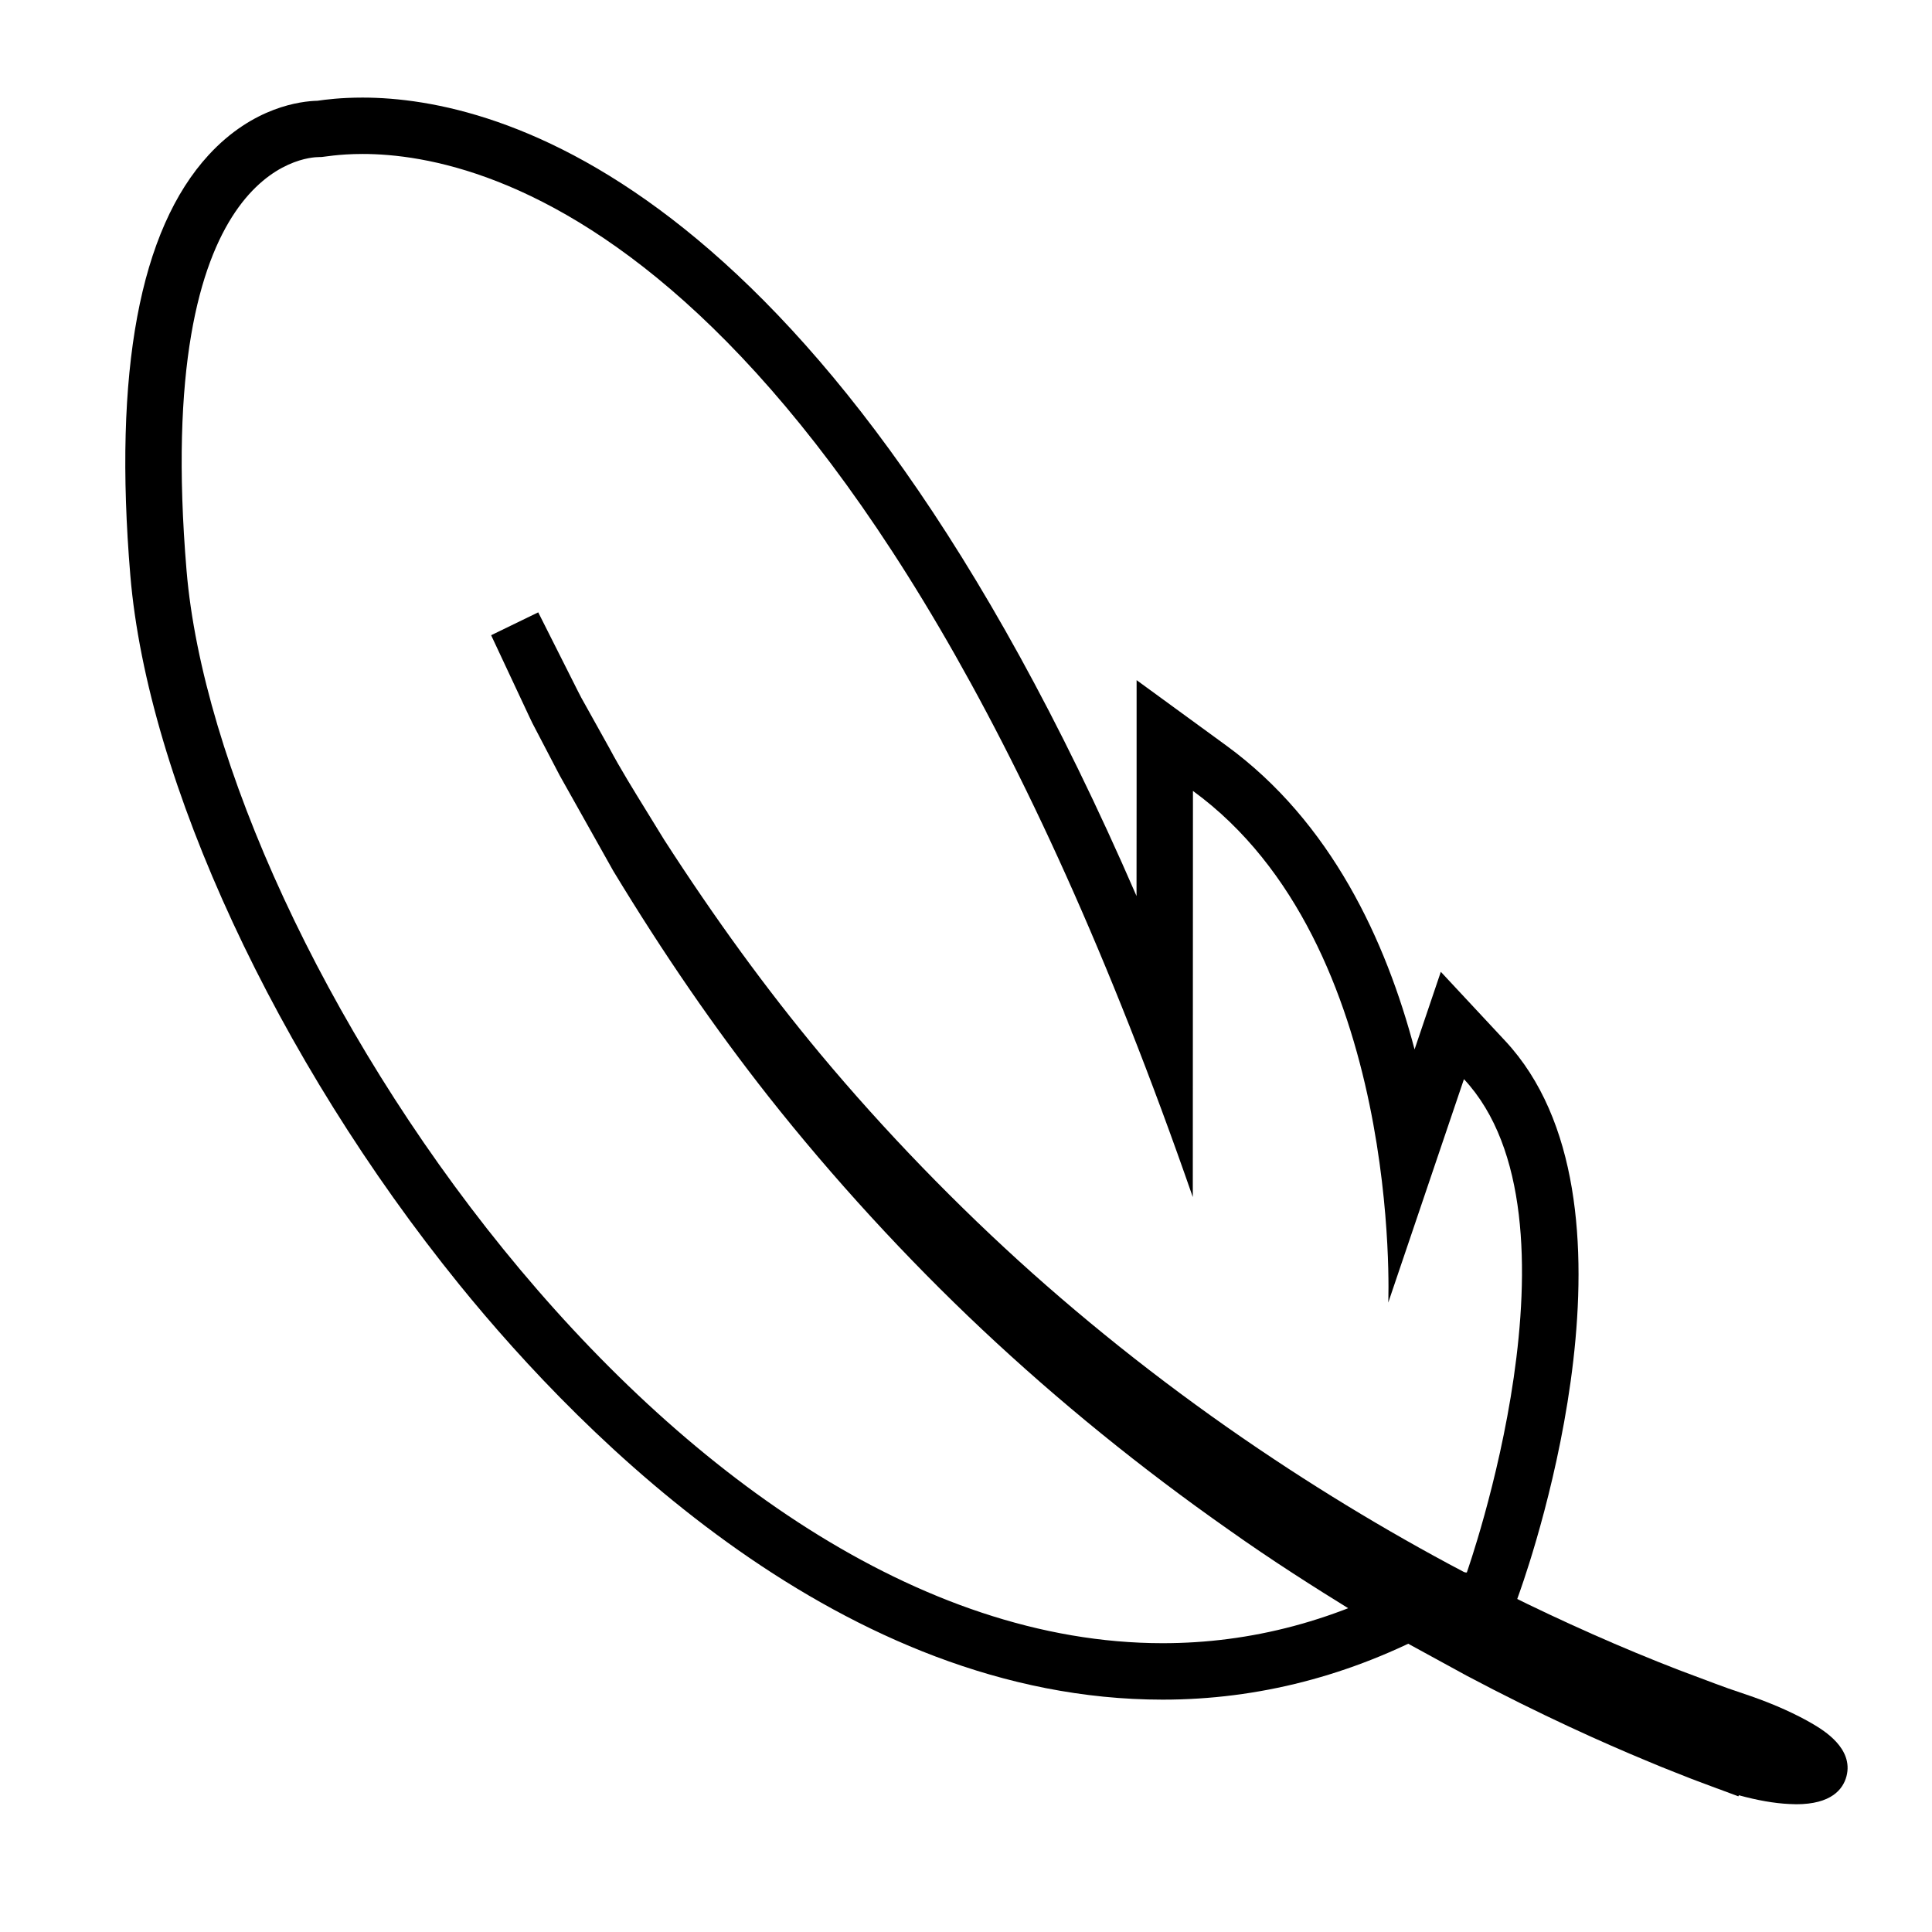 <?xml version="1.0" encoding="UTF-8"?>
<svg width="100pt" height="100pt" version="1.1" viewBox="0 0 100 100" xmlns="http://www.w3.org/2000/svg">
 <g>
  <path d="m92.965 93.387c-0.117 0-0.234-0.004-0.359-0.012-0.758-0.035-1.652-0.191-2.602-0.453l-0.027 0.055-1.082-0.402c-0.004 0-0.012-0.004-0.016-0.004l-0.992-0.371c-0.25-0.09-0.559-0.215-0.91-0.355l-0.242-0.094c-0.531-0.211-1.02-0.402-1.555-0.633-2.082-0.863-5.394-2.332-9.27-4.387l-2.887-1.578c-0.324-0.176-0.645-0.367-0.973-0.562l-1.086-0.641c-0.332-0.195-0.668-0.391-1.004-0.598-1.883-1.164-4.102-2.566-6.363-4.172-4.523-3.172-8.82-6.66-12.762-10.367-3.914-3.68-7.734-7.848-11.055-12.055-2.797-3.551-5.426-7.371-8.035-11.676l-2.773-4.941-1.242-2.379c-0.121-0.227-0.234-0.445-0.332-0.664l-1.977-4.219 2.438-1.184 2.059 4.09c0.129 0.262 0.223 0.426 0.32 0.598l1.312 2.356c0.551 1.035 1.23 2.133 1.945 3.293 0.289 0.465 0.582 0.941 0.879 1.43 2.637 4.09 5.285 7.727 8.078 11.082 3.305 3.965 7.102 7.887 10.973 11.344 3.891 3.469 8.109 6.719 12.543 9.656 3.902 2.59 8.043 4.984 11.973 6.93 2.992 1.488 6.004 2.824 8.953 3.965l1.918 0.719c0.238 0.086 0.453 0.168 0.641 0.234l1.176 0.402c1.207 0.418 2.367 0.941 3.242 1.461 0.52 0.312 2.078 1.246 1.703 2.684-0.176 0.664-0.77 1.449-2.609 1.449z"/>
  <path d="m18.766 7.969c6.398 0 25.668 4.141 42.973 53.992l0.008-21.023c10.879 7.93 10.109 26.484 10.109 26.484l3.918-11.566c6.672 7.152 0.148 25.535 0.148 25.535l-2.188-0.039c-4.496 2.566-9.051 3.699-13.551 3.699-25.305 0-48.883-35.898-50.527-55.52-1.754-20.953 6.184-21.402 6.871-21.402h0.047 0.016c0.141 0.004 0.902-0.16 2.176-0.16m0-2.918c-1.133 0-1.93 0.105-2.332 0.164-0.844 0.02-3.328 0.301-5.633 2.805-3.574 3.887-4.938 11.207-4.055 21.762 0.891 10.637 7.578 25.047 17.031 36.711 6.504 8.023 19.883 21.48 36.402 21.48 4.941 0 9.742-1.238 14.281-3.688l1.406 0.027 2.102 0.039 0.703-1.98c0.727-2.055 6.894-20.289-0.766-28.5l-3.328-3.57-1.359 4.016c-1.477-5.617-4.312-11.77-9.754-15.734l-4.633-3.379v5.734l-0.004 5.441c-16.039-36.973-32.992-41.328-40.062-41.328z"/>
 </g>
</svg>
